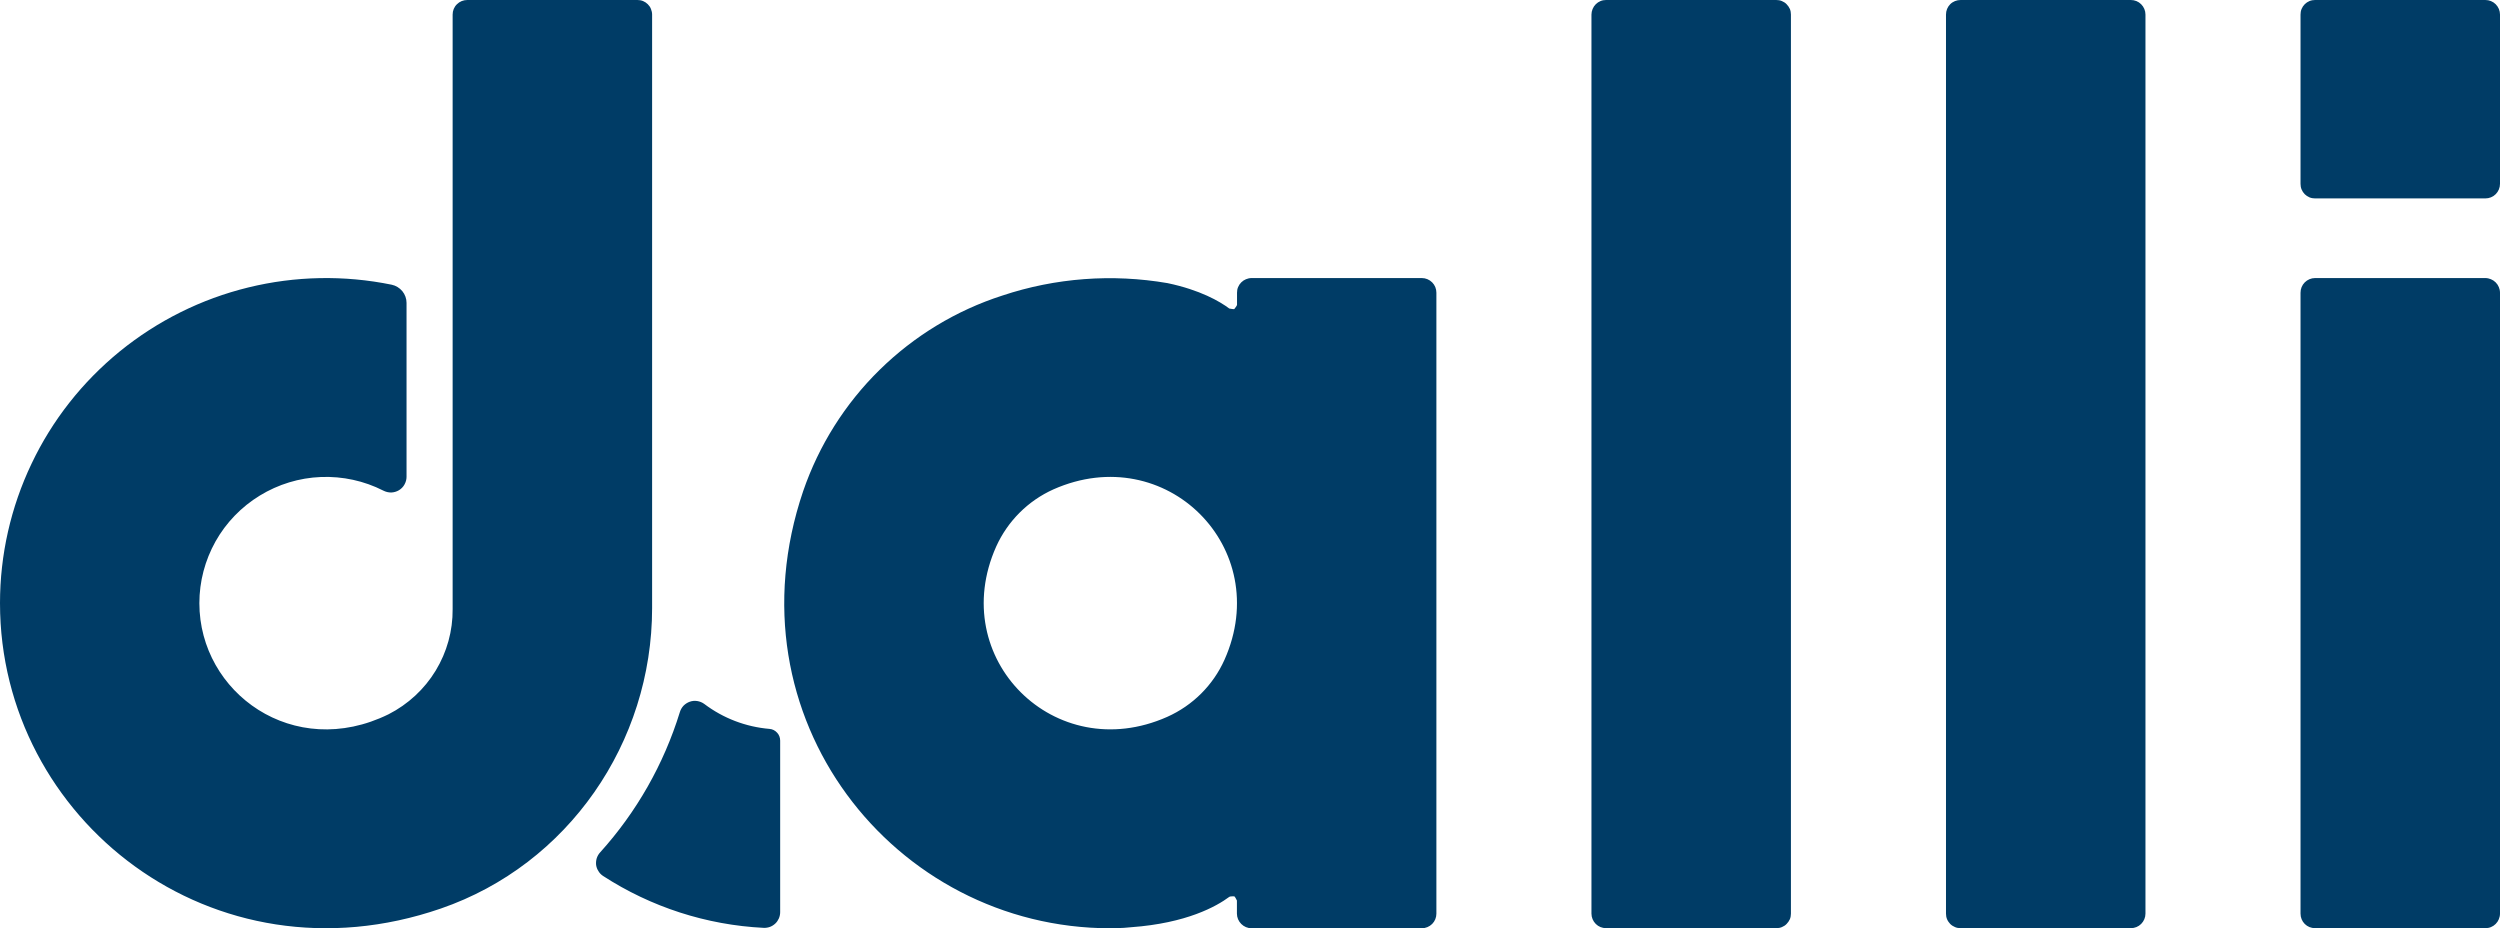 <svg width="237" height="88" viewBox="0 0 237 88" fill="none" xmlns="http://www.w3.org/2000/svg" xmlns:xlink="http://www.w3.org/1999/xlink">
	<desc>
			Created with Pixso.
	</desc>
	<defs/>
	<path id="path" d="M237 1.38L237 17.43C237 17.8 236.85 18.15 236.59 18.41C236.33 18.67 235.98 18.81 235.61 18.81L219.47 18.81C219.29 18.81 219.11 18.78 218.94 18.71C218.77 18.64 218.62 18.54 218.49 18.41C218.36 18.28 218.26 18.13 218.19 17.96C218.12 17.79 218.09 17.61 218.09 17.43L218.09 1.38C218.09 1.2 218.12 1.02 218.19 0.85C218.26 0.68 218.36 0.53 218.49 0.4C218.62 0.27 218.77 0.17 218.94 0.1C219.11 0.03 219.29 0 219.47 0L235.61 0C235.98 0 236.33 0.14 236.59 0.4C236.85 0.66 237 1.01 237 1.38ZM168.39 0L152.26 0C152.08 0 151.89 0.03 151.73 0.1C151.56 0.17 151.41 0.27 151.28 0.4C151.15 0.53 151.05 0.68 150.98 0.85C150.91 1.02 150.87 1.2 150.87 1.38L150.87 86.61C150.87 86.98 151.02 87.33 151.28 87.59C151.54 87.85 151.89 87.99 152.26 87.99L168.39 87.99C168.57 87.99 168.76 87.96 168.92 87.89C169.09 87.82 169.25 87.72 169.37 87.59C169.5 87.46 169.6 87.31 169.68 87.14C169.75 86.97 169.78 86.79 169.78 86.61L169.78 1.38C169.78 1.2 169.75 1.02 169.68 0.85C169.6 0.68 169.5 0.53 169.37 0.4C169.25 0.27 169.09 0.17 168.92 0.1C168.76 0.03 168.57 0 168.39 0ZM202 0L185.87 0C185.5 0 185.14 0.14 184.88 0.4C184.62 0.66 184.48 1.01 184.48 1.38L184.48 86.61C184.48 86.79 184.51 86.97 184.58 87.14C184.65 87.31 184.76 87.46 184.88 87.59C185.01 87.72 185.17 87.82 185.34 87.89C185.5 87.96 185.68 87.99 185.87 87.99L202 87.99C202.37 87.99 202.72 87.85 202.98 87.59C203.24 87.33 203.39 86.98 203.39 86.61L203.39 1.38C203.39 1.01 203.24 0.66 202.98 0.4C202.72 0.14 202.37 0 202 0ZM235.61 26.36L219.47 26.36C219.1 26.36 218.75 26.51 218.49 26.77C218.23 27.03 218.09 27.38 218.09 27.75L218.09 86.61C218.09 86.98 218.23 87.33 218.49 87.59C218.75 87.85 219.1 87.99 219.47 87.99L235.61 87.99C235.79 87.99 235.97 87.96 236.14 87.89C236.31 87.82 236.46 87.72 236.59 87.59C236.72 87.46 236.82 87.31 236.89 87.14C236.96 86.97 237 86.79 237 86.61L237 27.75C237 27.56 236.96 27.38 236.89 27.22C236.82 27.05 236.72 26.9 236.59 26.77C236.46 26.64 236.31 26.54 236.14 26.47C235.97 26.4 235.79 26.36 235.61 26.36ZM72.95 69.1C70.7 68.91 68.56 68.09 66.76 66.73C66.57 66.59 66.34 66.5 66.11 66.46C65.87 66.42 65.63 66.44 65.4 66.52C65.17 66.6 64.97 66.73 64.8 66.9C64.64 67.07 64.52 67.28 64.45 67.51C62.93 72.44 60.35 76.98 56.89 80.81C56.75 80.96 56.64 81.15 56.57 81.36C56.51 81.56 56.49 81.77 56.51 81.99C56.54 82.2 56.61 82.4 56.73 82.58C56.84 82.77 56.99 82.92 57.17 83.04C61.72 85.99 66.97 87.69 72.39 87.96C72.59 87.97 72.8 87.94 72.99 87.87C73.18 87.8 73.35 87.69 73.5 87.55C73.65 87.41 73.76 87.24 73.84 87.06C73.92 86.87 73.96 86.67 73.96 86.47L73.96 70.21C73.96 69.93 73.86 69.66 73.67 69.46C73.48 69.25 73.23 69.12 72.95 69.1ZM61.82 1.38C61.82 1.2 61.78 1.02 61.71 0.85C61.65 0.68 61.54 0.53 61.41 0.4C61.28 0.27 61.13 0.17 60.96 0.1C60.79 0.03 60.61 0 60.43 0L44.3 0C43.93 0 43.58 0.14 43.32 0.4C43.05 0.66 42.91 1.01 42.91 1.38L42.91 57.74C42.93 59.8 42.37 61.82 41.3 63.58C40.23 65.34 38.68 66.77 36.84 67.71C27.84 72.14 18.9 65.68 18.9 57.18C18.9 55.13 19.43 53.12 20.43 51.33C21.43 49.55 22.88 48.05 24.63 46.98C26.38 45.91 28.37 45.3 30.42 45.22C32.48 45.14 34.51 45.58 36.34 46.51C36.57 46.63 36.83 46.69 37.08 46.69C37.34 46.68 37.59 46.61 37.81 46.48C38.03 46.35 38.22 46.16 38.34 45.94C38.47 45.71 38.54 45.46 38.54 45.21L38.54 28.71C38.54 28.31 38.4 27.92 38.14 27.6C37.88 27.29 37.52 27.07 37.13 26.99C32.63 26.07 27.99 26.16 23.54 27.25C19.08 28.34 14.93 30.41 11.37 33.3C7.82 36.19 4.95 39.83 2.99 43.96C1.02 48.09 0 52.61 0 57.18C0 77.68 20.19 93.58 41.79 86.13C53.88 81.96 61.82 70.39 61.82 57.64L61.82 1.38ZM136.17 27.75L136.17 86.61C136.17 86.98 136.03 87.33 135.77 87.59C135.51 87.85 135.15 88 134.78 88L118.65 88C118.28 88 117.93 87.85 117.67 87.59C117.41 87.33 117.26 86.98 117.26 86.61L117.26 85.37C117.22 85.3 117.09 85.01 117.01 84.97C116.93 84.98 116.61 84.96 116.54 85.02C115.33 85.92 112.49 87.52 107.24 87.9C106.94 87.93 106.71 87.95 106.55 87.96C106.12 87.98 105.69 88 105.26 88C84.76 88 68.86 68.01 76.14 46.56C77.63 42.22 80.11 38.28 83.38 35.07C86.66 31.85 90.64 29.43 95.02 28.02C100.06 26.34 105.44 25.94 110.68 26.84C113.78 27.49 115.63 28.57 116.54 29.25C116.63 29.26 116.94 29.33 117.01 29.3C117.06 29.23 117.27 28.98 117.27 28.9L117.27 27.75C117.27 27.56 117.3 27.38 117.37 27.22C117.44 27.05 117.54 26.9 117.67 26.77C117.8 26.64 117.95 26.54 118.12 26.47C118.29 26.4 118.47 26.36 118.65 26.36L134.79 26.36C135.16 26.36 135.51 26.51 135.77 26.77C136.03 27.03 136.17 27.38 136.17 27.75ZM99.87 46.39C97.46 47.47 95.53 49.4 94.44 51.81C89.7 62.42 100.01 72.69 110.65 67.96C113.07 66.88 115 64.96 116.08 62.55C120.82 51.94 110.52 41.67 99.87 46.39Z" fill="#003C66" fill-opacity="1" fill-rule="nonzero"/>
</svg>
